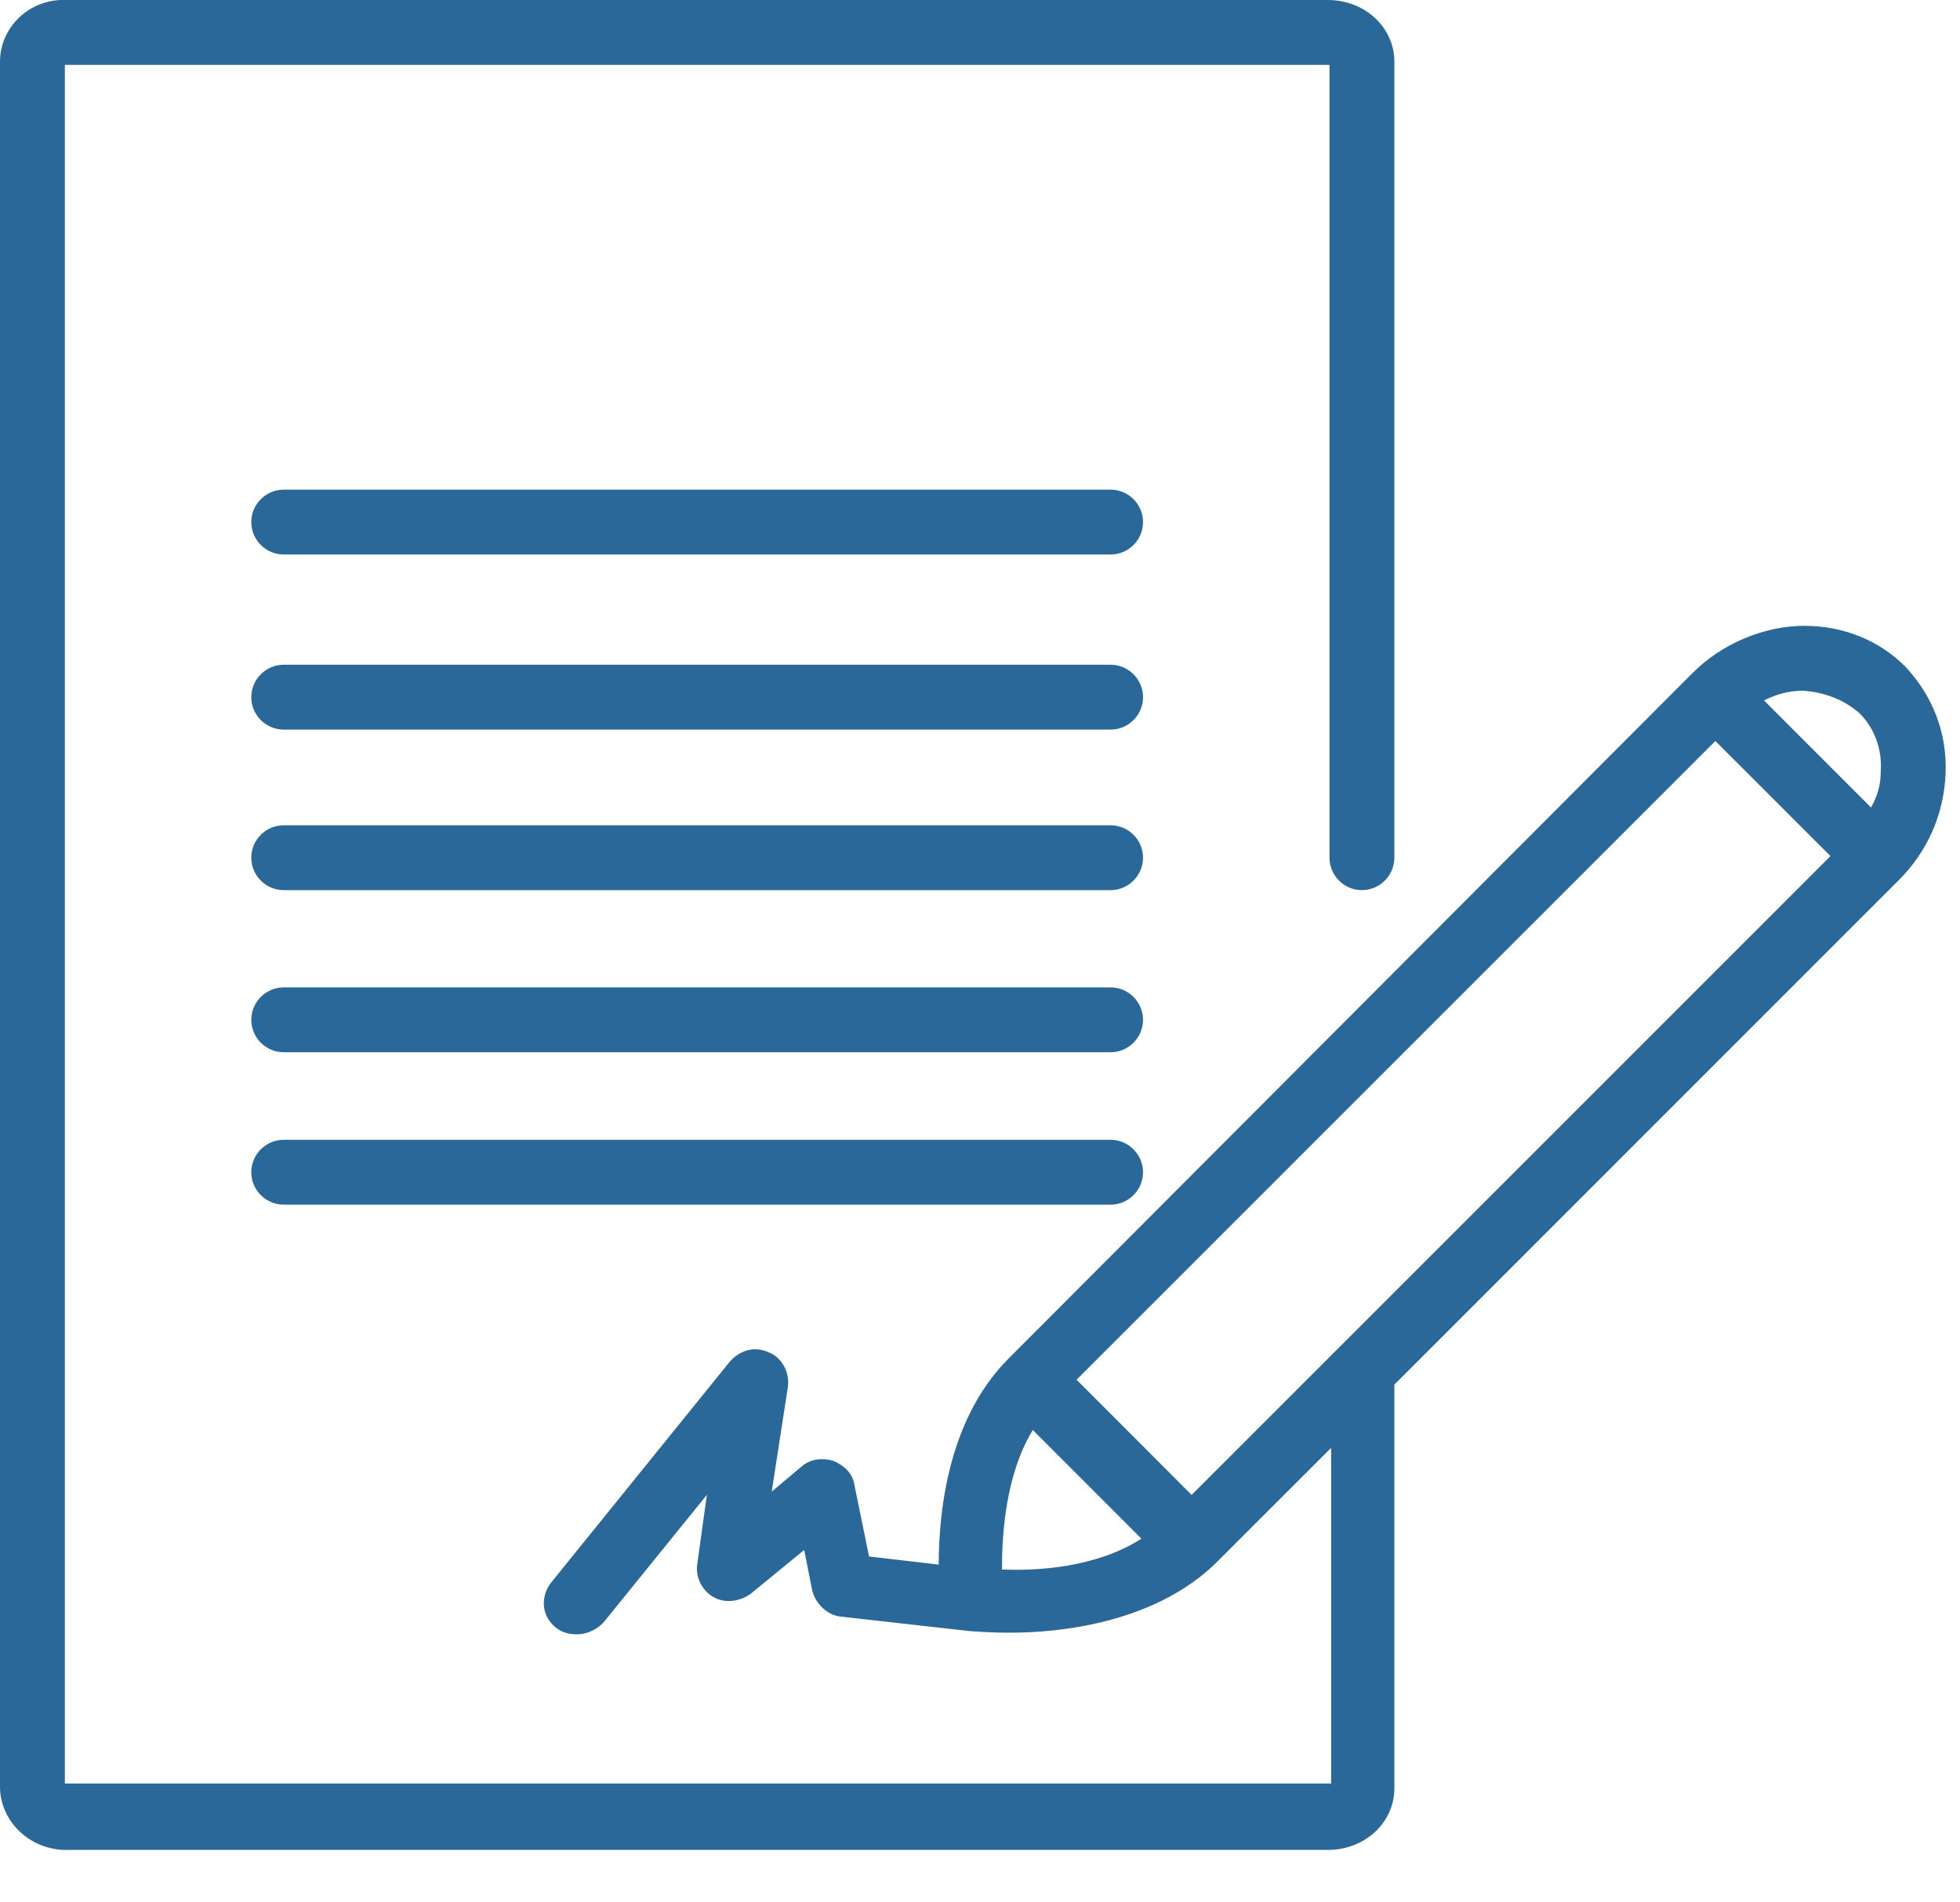 <svg xmlns="http://www.w3.org/2000/svg" width="34" height="33" viewBox="0 0 34 33">
    <g fill="none" fill-rule="evenodd">
        <g fill="#2A6899" fill-rule="nonzero">
            <g>
                <path d="M1.153 32.09h21.881c.647 0 1.154-.478 1.154-1.068v-7.003l8.746-8.747c.507-.506.788-1.153.816-1.856.028-.704-.225-1.35-.703-1.857-.45-.45-1.069-.703-1.744-.703-.703 0-1.434.31-1.94.816l-11.87 11.897c-1.04 1.04-1.209 2.643-1.209 3.572L15.075 27l-.253-1.238c-.028-.196-.169-.337-.366-.421-.197-.057-.393-.029-.534.084l-.535.45.282-1.828c.028-.253-.113-.506-.338-.59-.253-.113-.506-.029-.675.168L9.562 27.45c-.196.253-.168.59.085.788.112.084.225.112.365.112.17 0 .338-.084.45-.197l1.8-2.222-.168 1.21c-.028.225.084.45.281.562.197.113.45.085.647-.056l.928-.76.14.704c.057.225.254.421.479.45l2.25.253c.028 0 .31.028.703.028.872 0 2.503-.169 3.572-1.21l1.997-1.996v5.822H1.153h-.028V1.125h21.938v13.753c0 .31.253.563.562.563.31 0 .563-.254.563-.563V1.068C24.188.479 23.68 0 23.034 0H1.153C.506-.028 0 .478 0 1.069v29.924c0 .591.506 1.098 1.153 1.098zm22.078-8.718l-2.56 2.56-1.996-1.998 11.081-11.08 1.997 1.996-8.522 8.522zm9.028-10.997c.254.253.394.619.366 1.012 0 .226-.056.422-.169.62L30.6 12.15c.225-.113.45-.169.675-.169.394.028.731.169.984.394zm-14.878 14.85c0-.59.056-1.631.535-2.419l1.884 1.885c-.788.506-1.828.562-2.419.534z" transform="translate(-406 -3451) translate(406 3451)"/>
                <path d="M19.266 8.494H4.922c-.31 0-.563.253-.563.562 0 .31.253.563.563.563h14.344c.309 0 .562-.253.562-.563 0-.31-.253-.562-.562-.562zM19.266 11.531H4.922c-.31 0-.563.253-.563.563 0 .31.253.562.563.562h14.344c.309 0 .562-.253.562-.562 0-.31-.253-.563-.562-.563zM19.266 14.316H4.922c-.31 0-.563.253-.563.562 0 .31.253.563.563.563h14.344c.309 0 .562-.254.562-.563 0-.31-.253-.562-.562-.562zM19.266 17.128H4.922c-.31 0-.563.253-.563.563 0 .309.253.562.563.562h14.344c.309 0 .562-.253.562-.562 0-.31-.253-.563-.562-.563zM19.266 19.772H4.922c-.31 0-.563.253-.563.562 0 .31.253.563.563.563h14.344c.309 0 .562-.253.562-.563 0-.309-.253-.562-.562-.562z" transform="translate(-406 -3451) translate(406 3451)"/>
            </g>
        </g>
    </g>
</svg>
